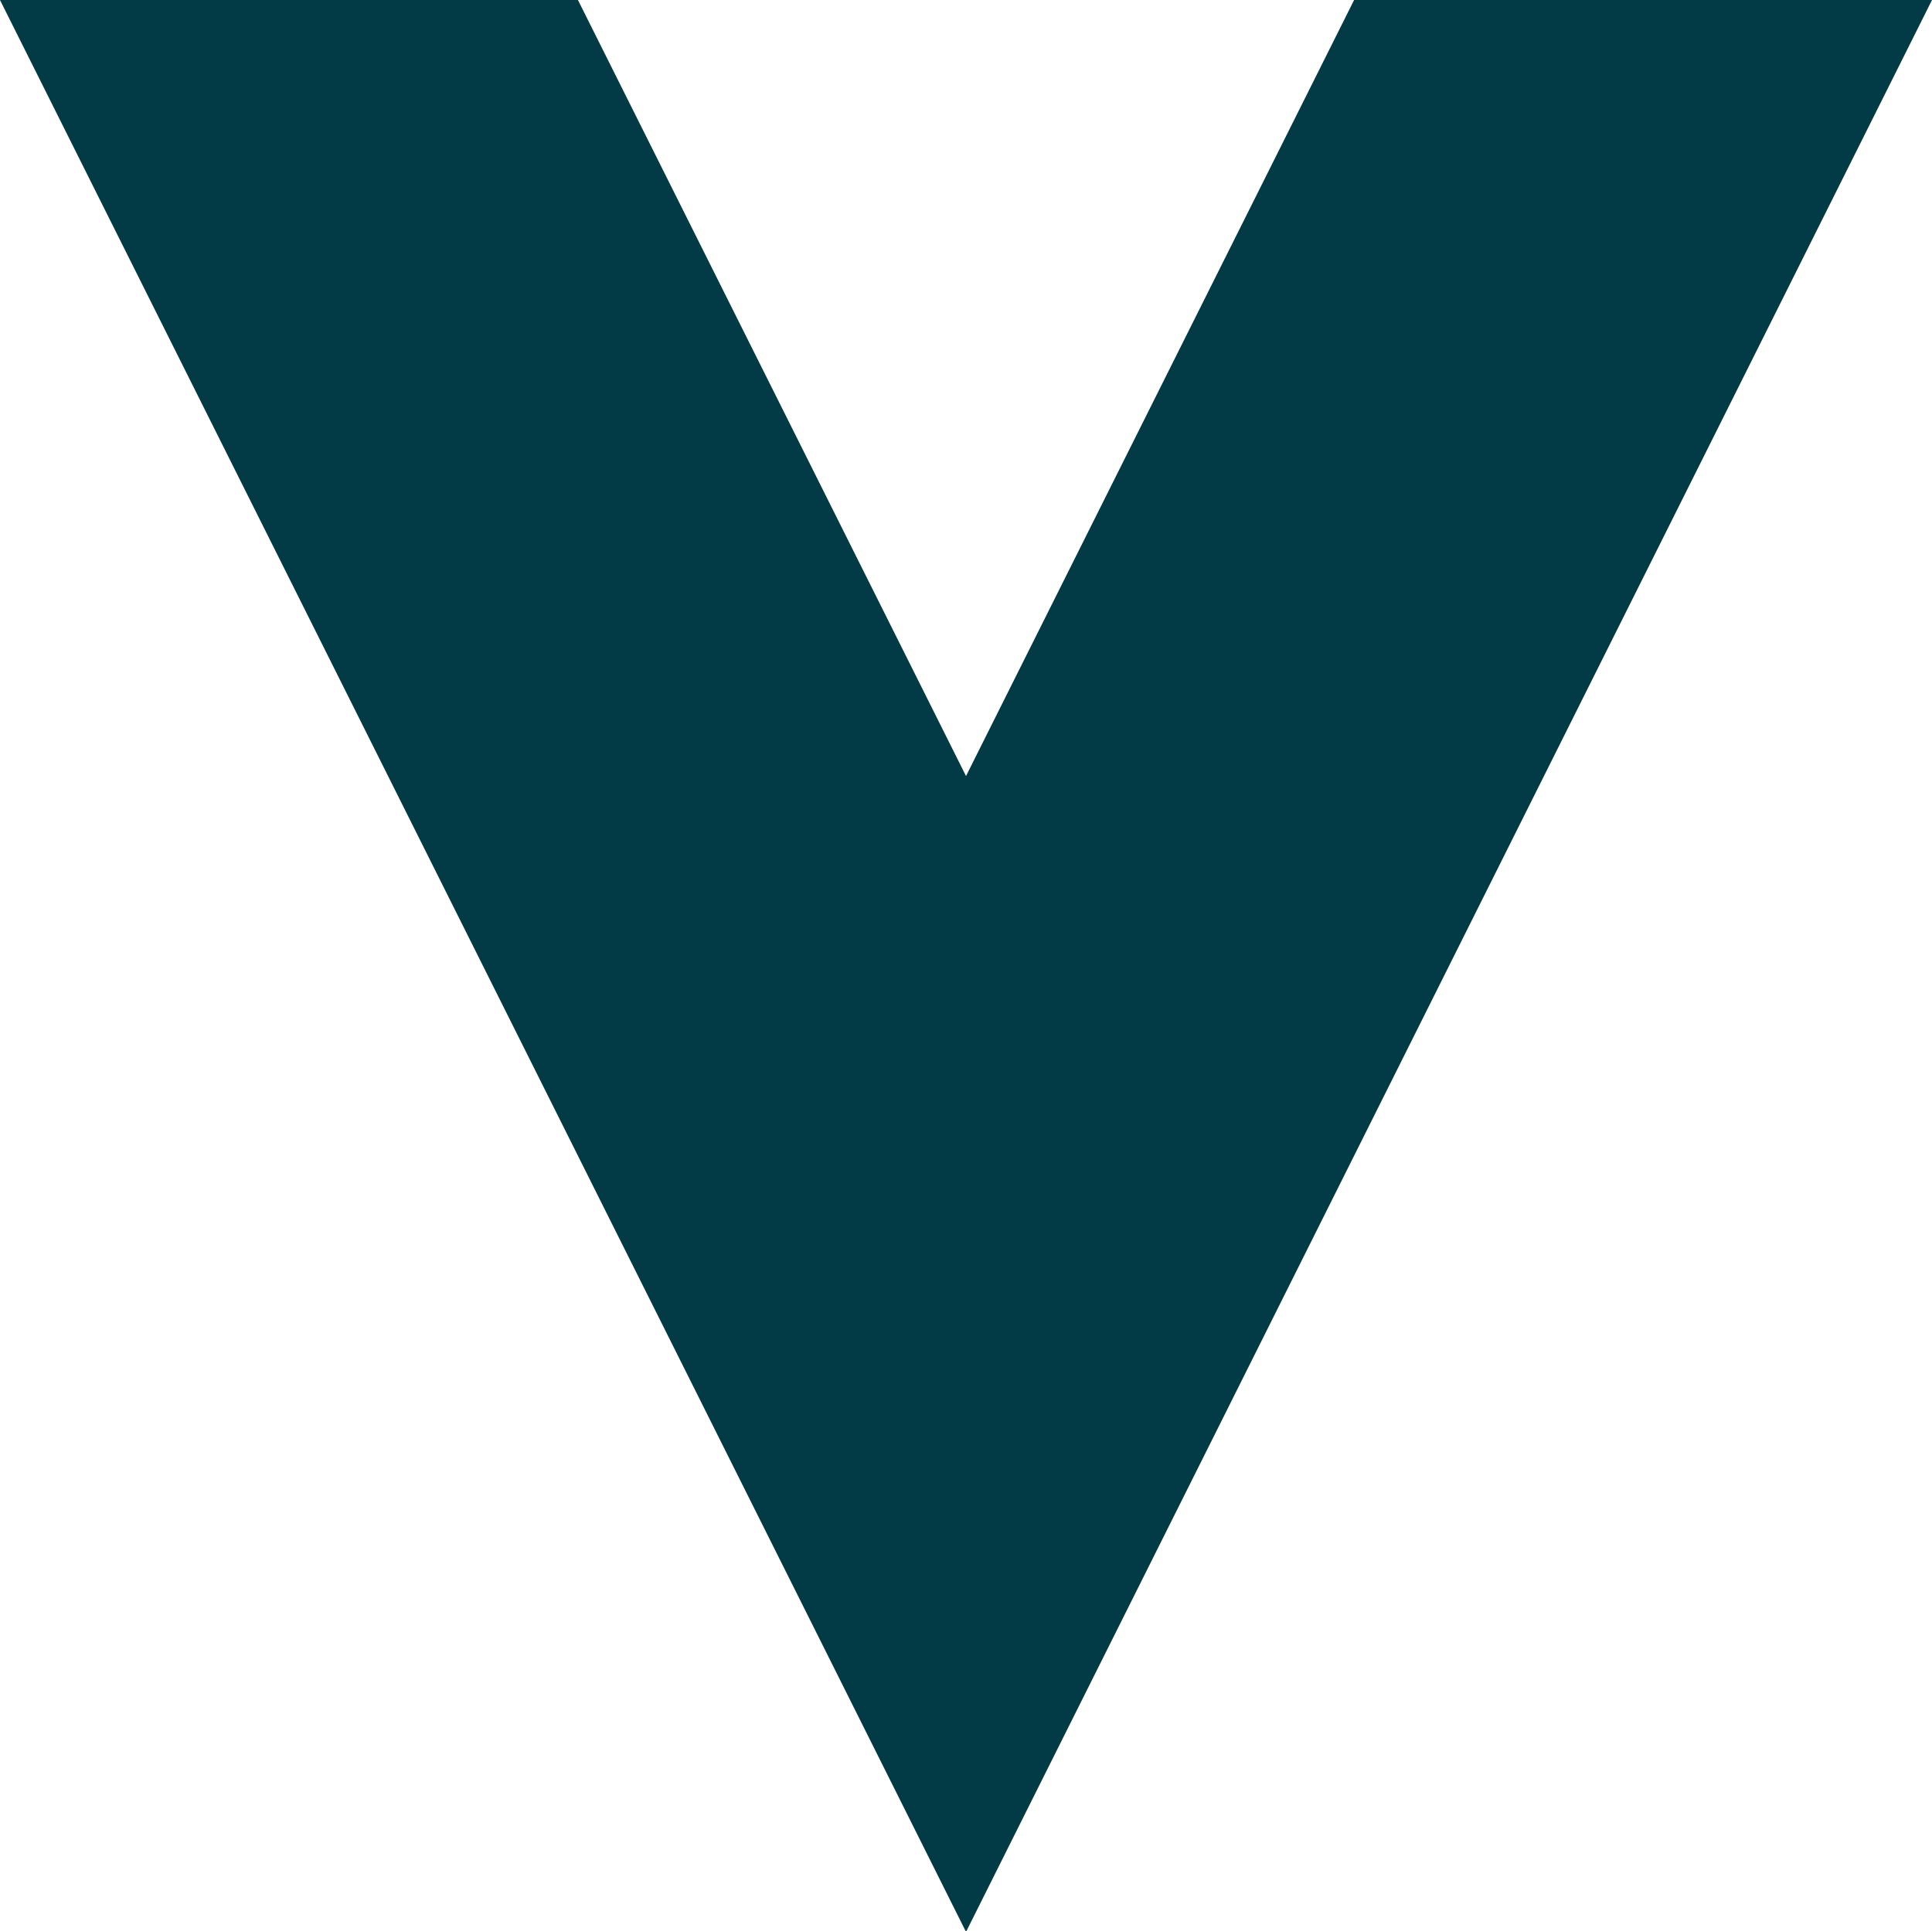 <?xml version="1.0" encoding="UTF-8"?>
<svg xmlns="http://www.w3.org/2000/svg" width="56.115" height="56.096" viewBox="0 0 56.115 56.096">
  <path id="Path_14" data-name="Path 14" d="M39.33,0,28.058,22.543,16.786,0H0L28.049,56.1l.009-.018.009.018L56.115,0Z" transform="translate(0 0)" fill="#023a45"></path>
</svg>
